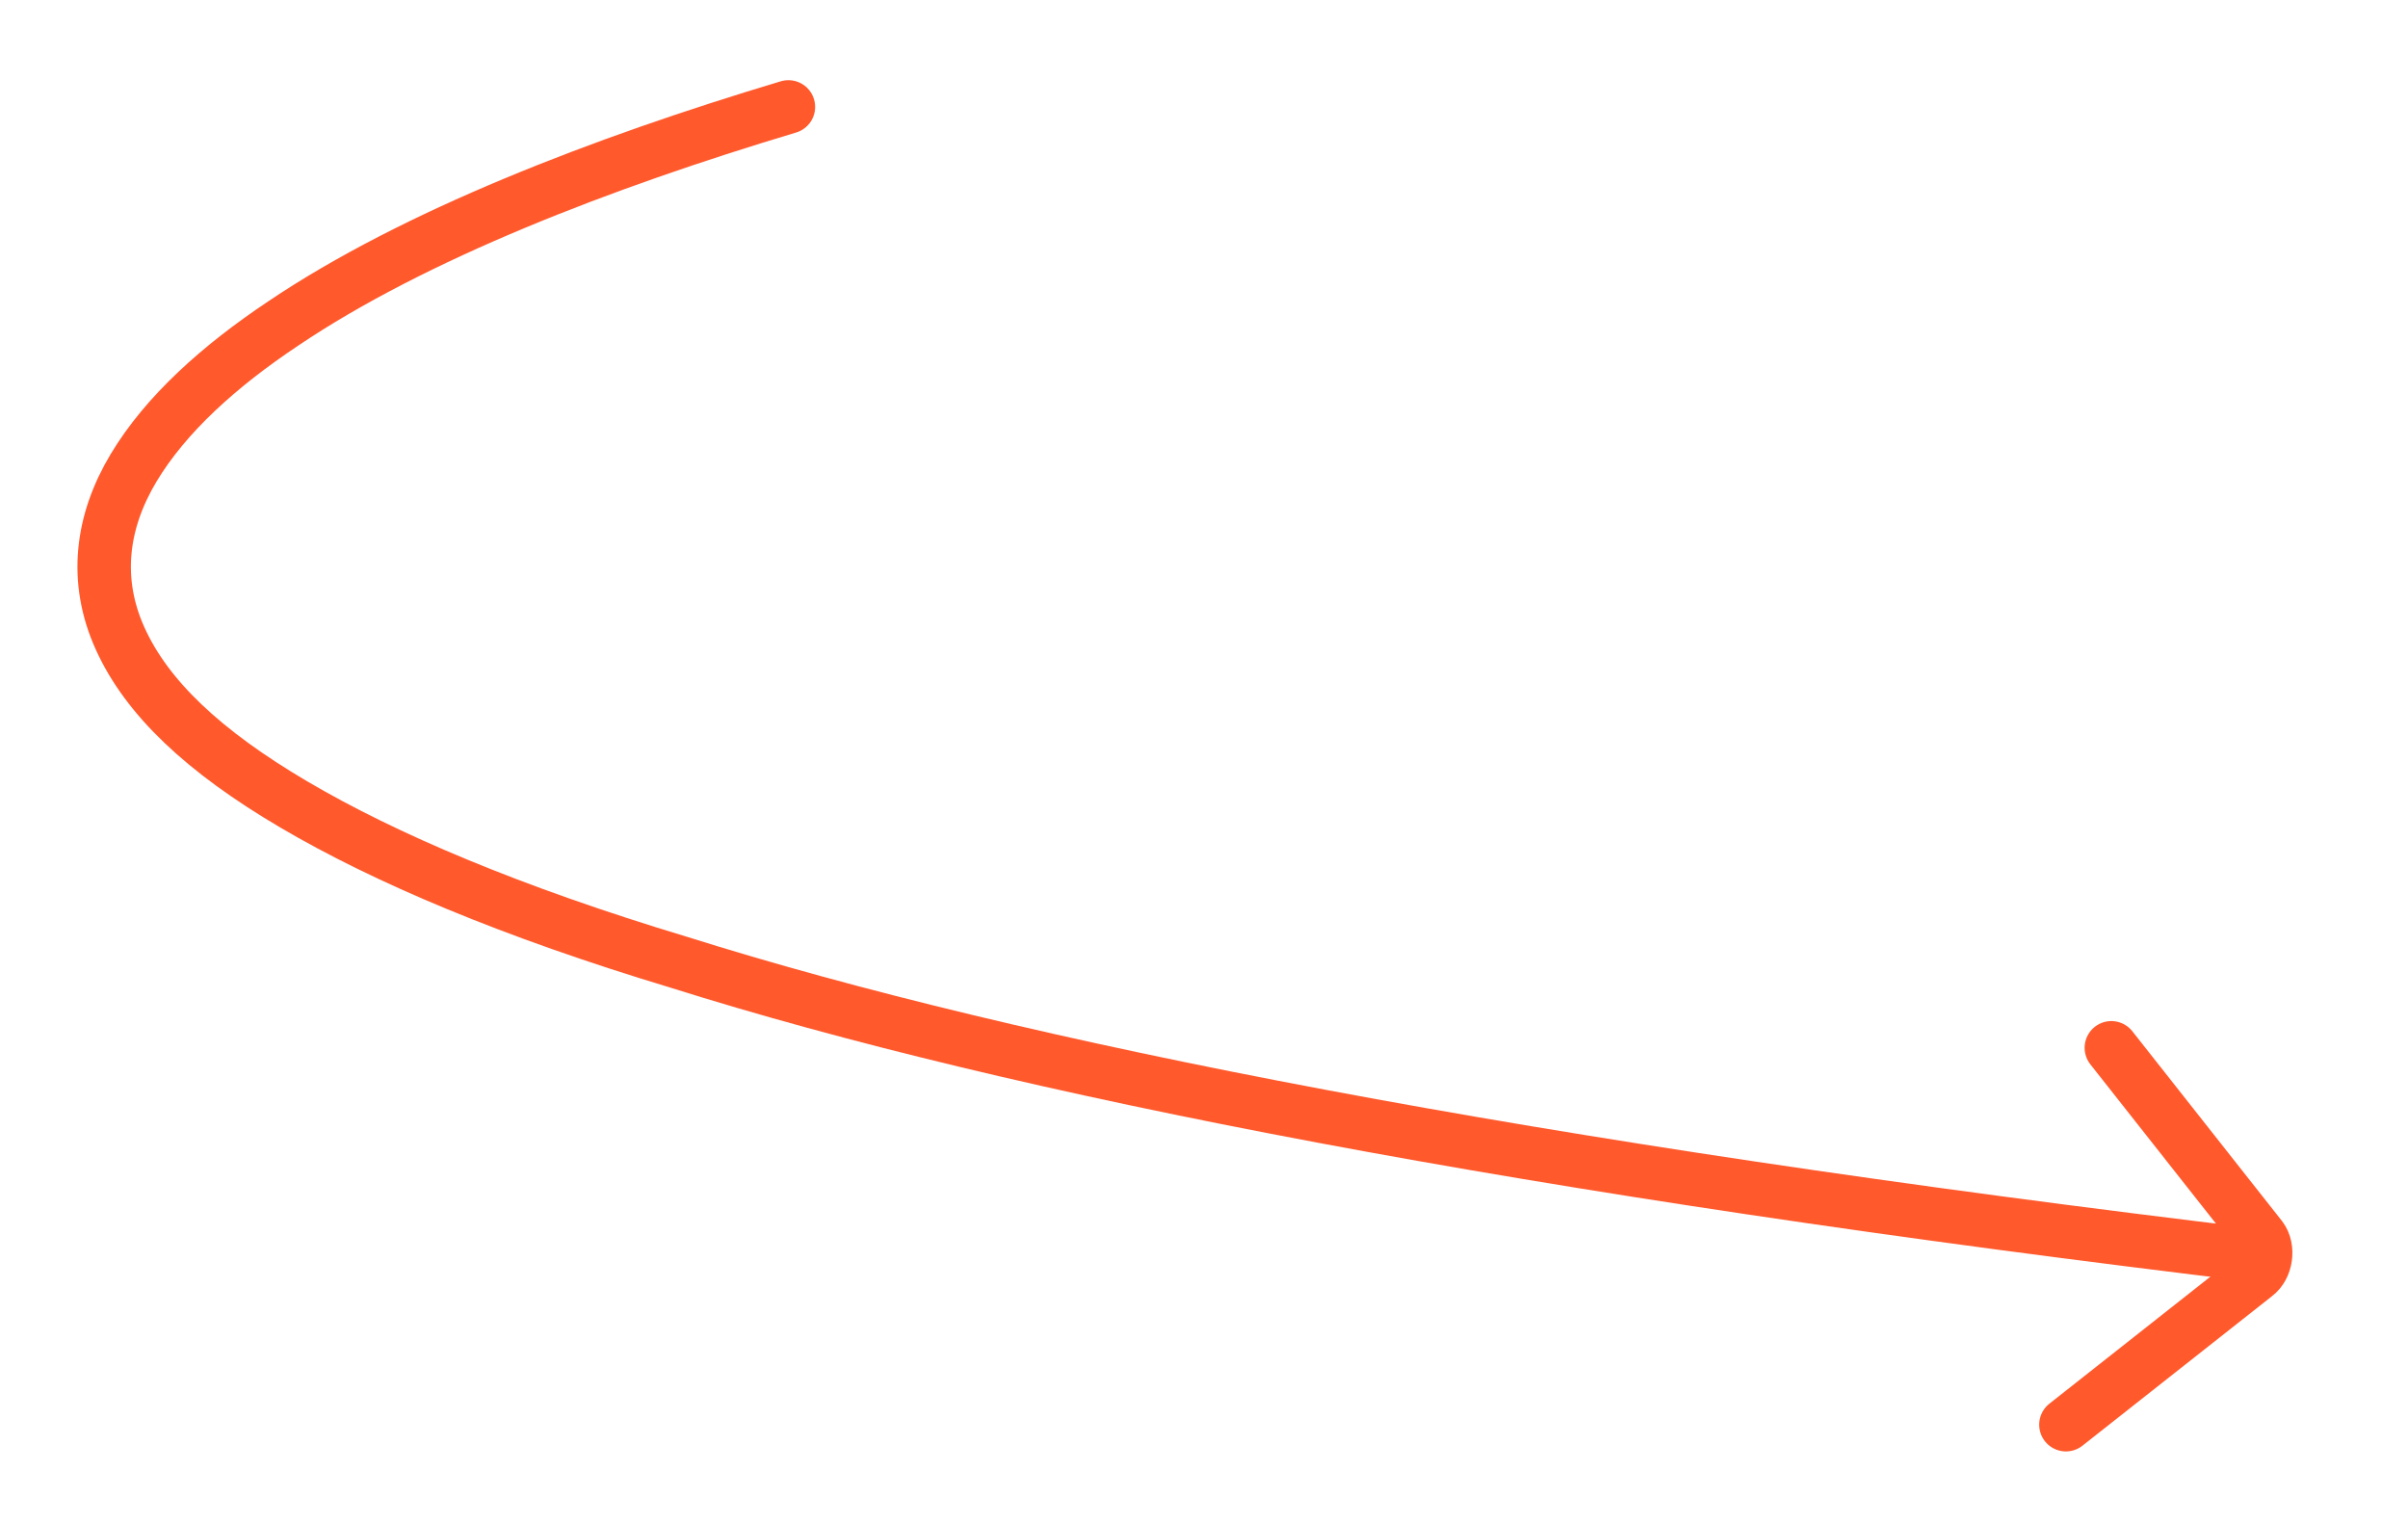 <?xml version="1.0" encoding="utf-8"?>
<!-- Generator: Adobe Illustrator 25.4.1, SVG Export Plug-In . SVG Version: 6.00 Build 0)  -->
<svg version="1.1" id="Layer_1" xmlns="http://www.w3.org/2000/svg" xmlns:xlink="http://www.w3.org/1999/xlink" x="0px" y="0px"
	 viewBox="0 0 90.1 57" style="enable-background:new 0 0 90.1 57;" xml:space="preserve">
<style type="text/css">
	.st0{fill:none;stroke:#FF592C;stroke-width:2;stroke-linecap:round;stroke-linejoin:round;stroke-miterlimit:10;}
</style>
<path class="st0" d="M77.3,53.3l7.1-5.6c0.4-0.3,0.5-1,0.2-1.4l-5.6-7.1"/>
<path class="st0" d="M29.5,4c-7,2.1-14,4.8-18.9,8.1c-2.4,1.6-4.4,3.4-5.6,5.4c-1.2,2-1.5,4.2-0.5,6.4c1,2.2,3.1,4.2,6.5,6.2
	c3.4,2,8.1,4,14.4,5.9C38.1,40,57.1,43.7,84.7,47"/>
</svg>
